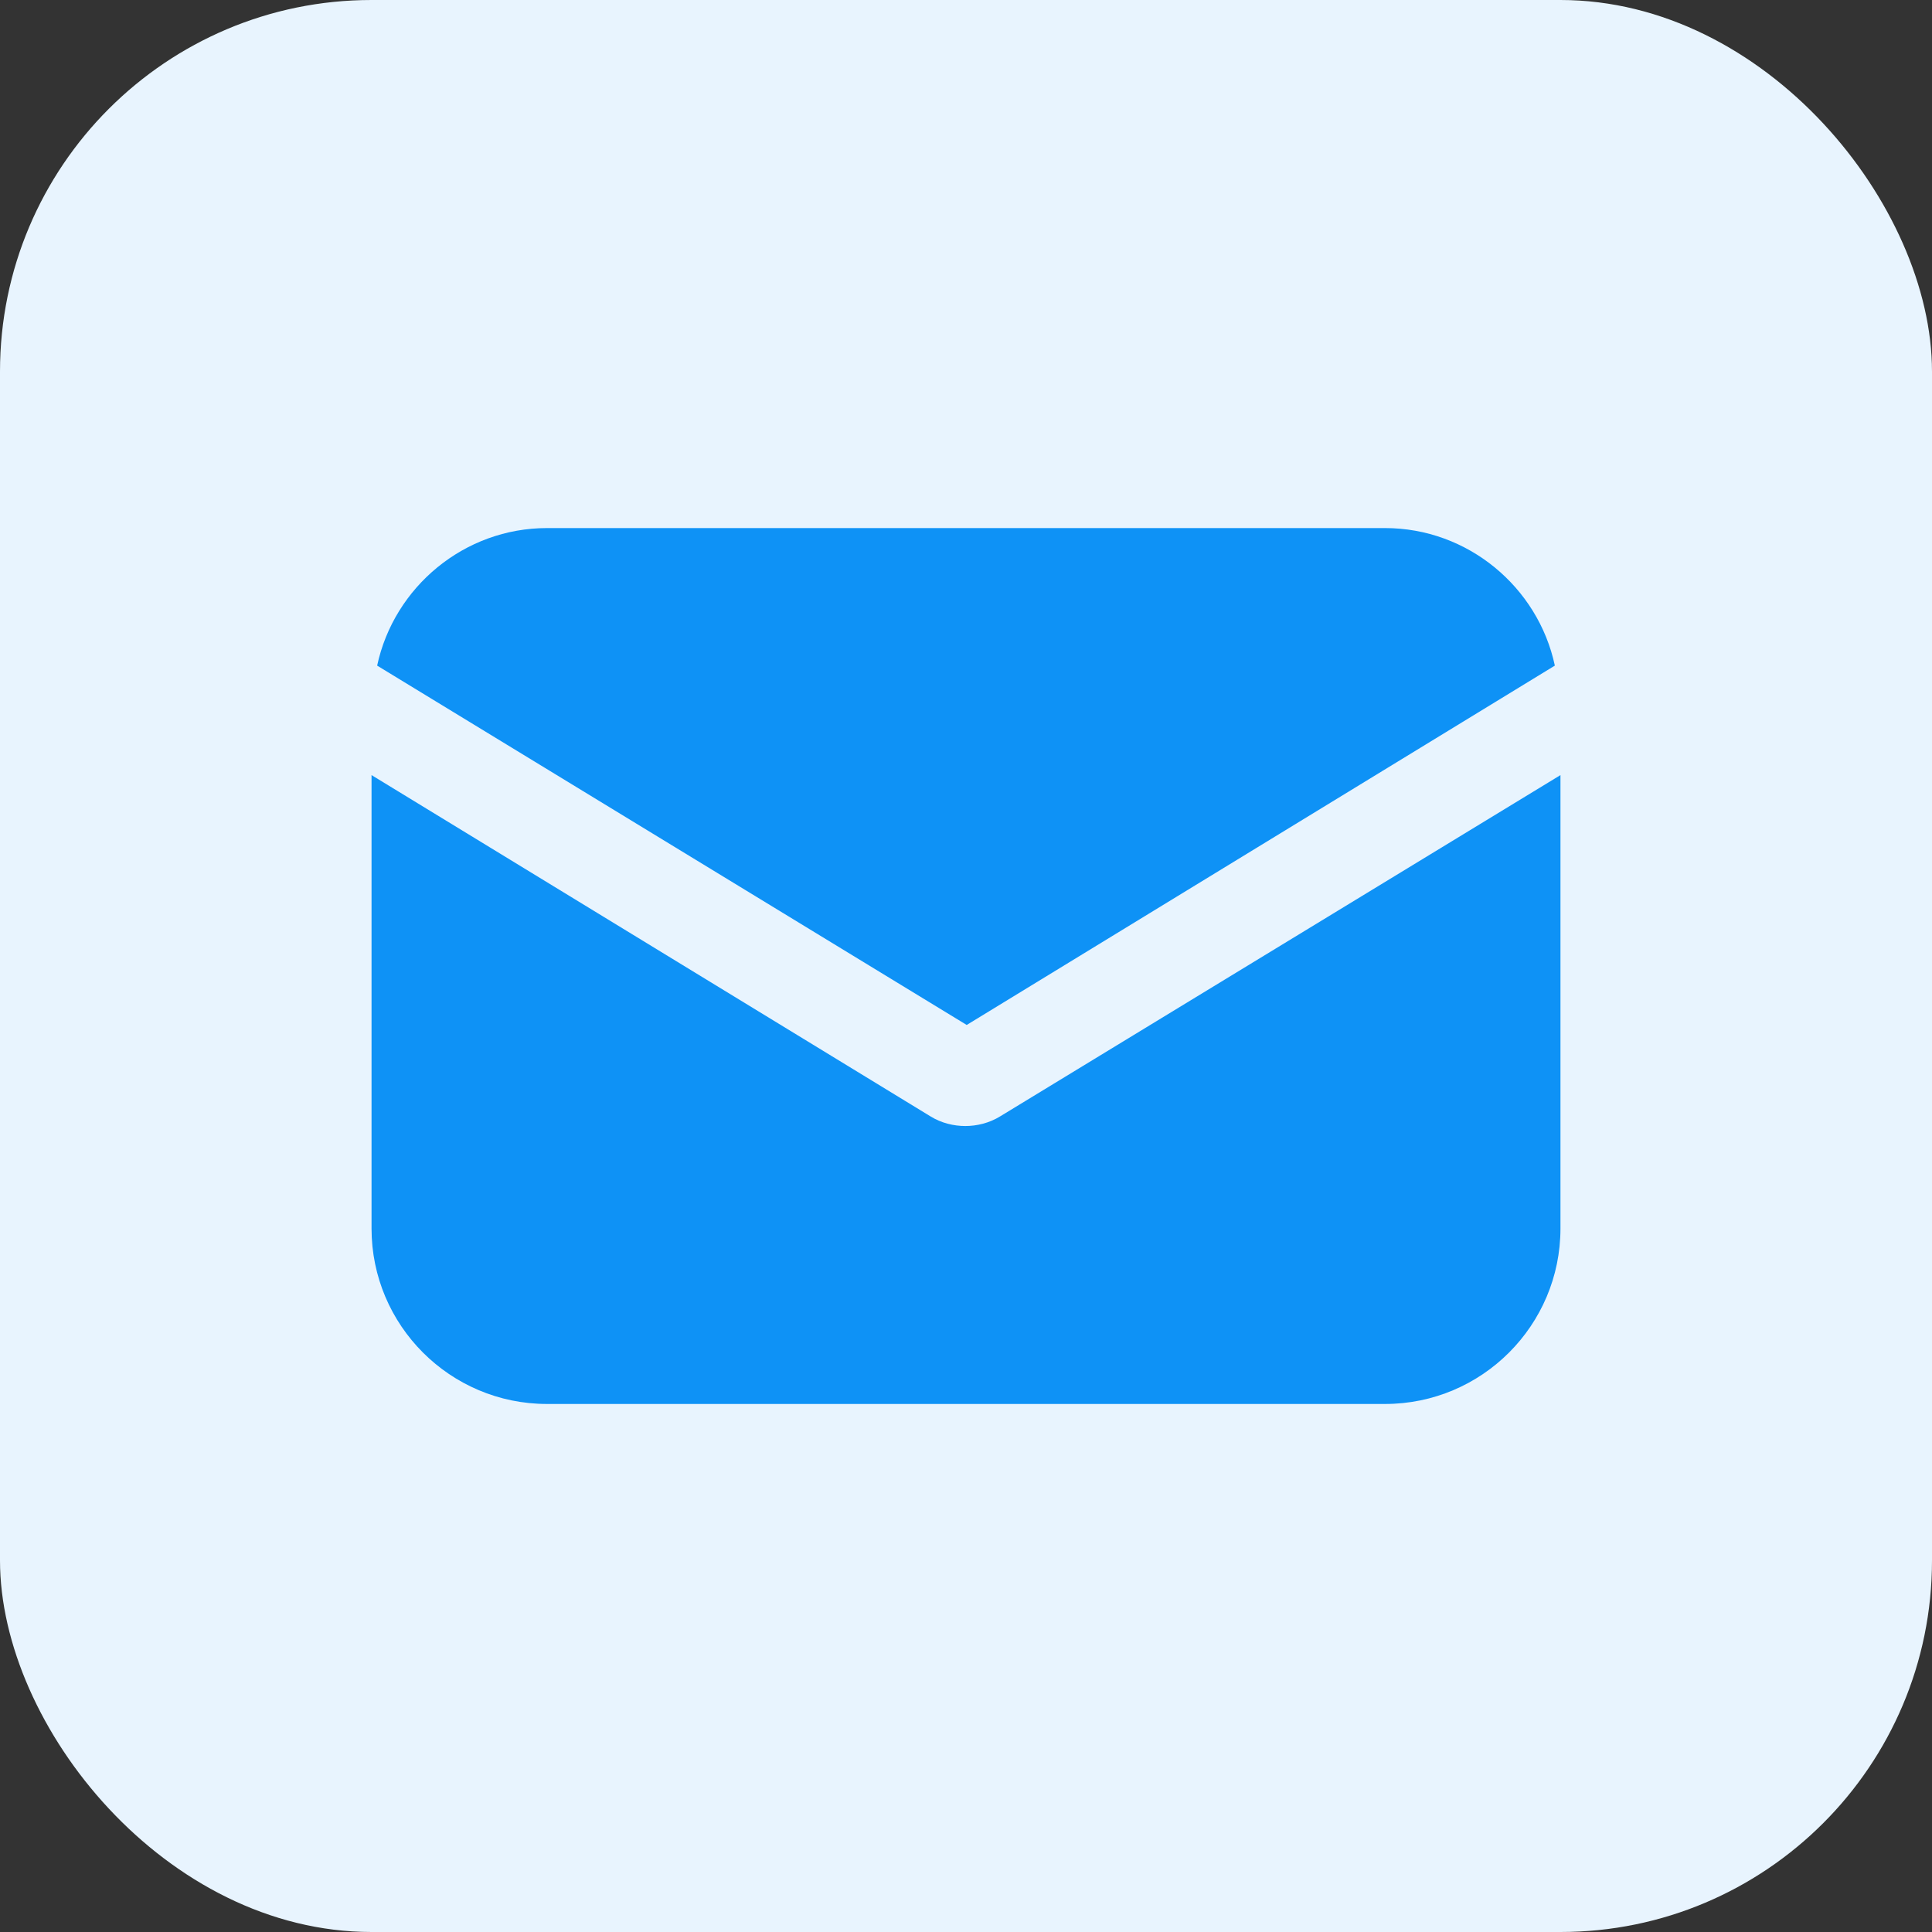<svg width="52" height="52" viewBox="0 0 52 52" fill="none" xmlns="http://www.w3.org/2000/svg">
<rect x="0" y="0" width="52" height="52" fill="#333333" stroke="none"/>
<rect width="52" height="52" rx="10" fill="#E8F4FE"/>
<path d="M26.926 30.043C26.623 30.232 26.283 30.307 25.981 30.307C25.679 30.307 25.339 30.232 25.037 30.043L10 20.862V33.065C10 35.672 12.116 37.788 14.723 37.788H37.278C39.884 37.788 42 35.672 42 33.065V20.862L26.926 30.043Z" fill="#0E92F6"/>
<path d="M37.278 14.213H14.723C12.494 14.213 10.605 15.8 10.151 17.915L26.019 27.587L41.849 17.915C41.396 15.8 39.507 14.213 37.278 14.213Z" fill="#0E92F6"/>
</svg>

